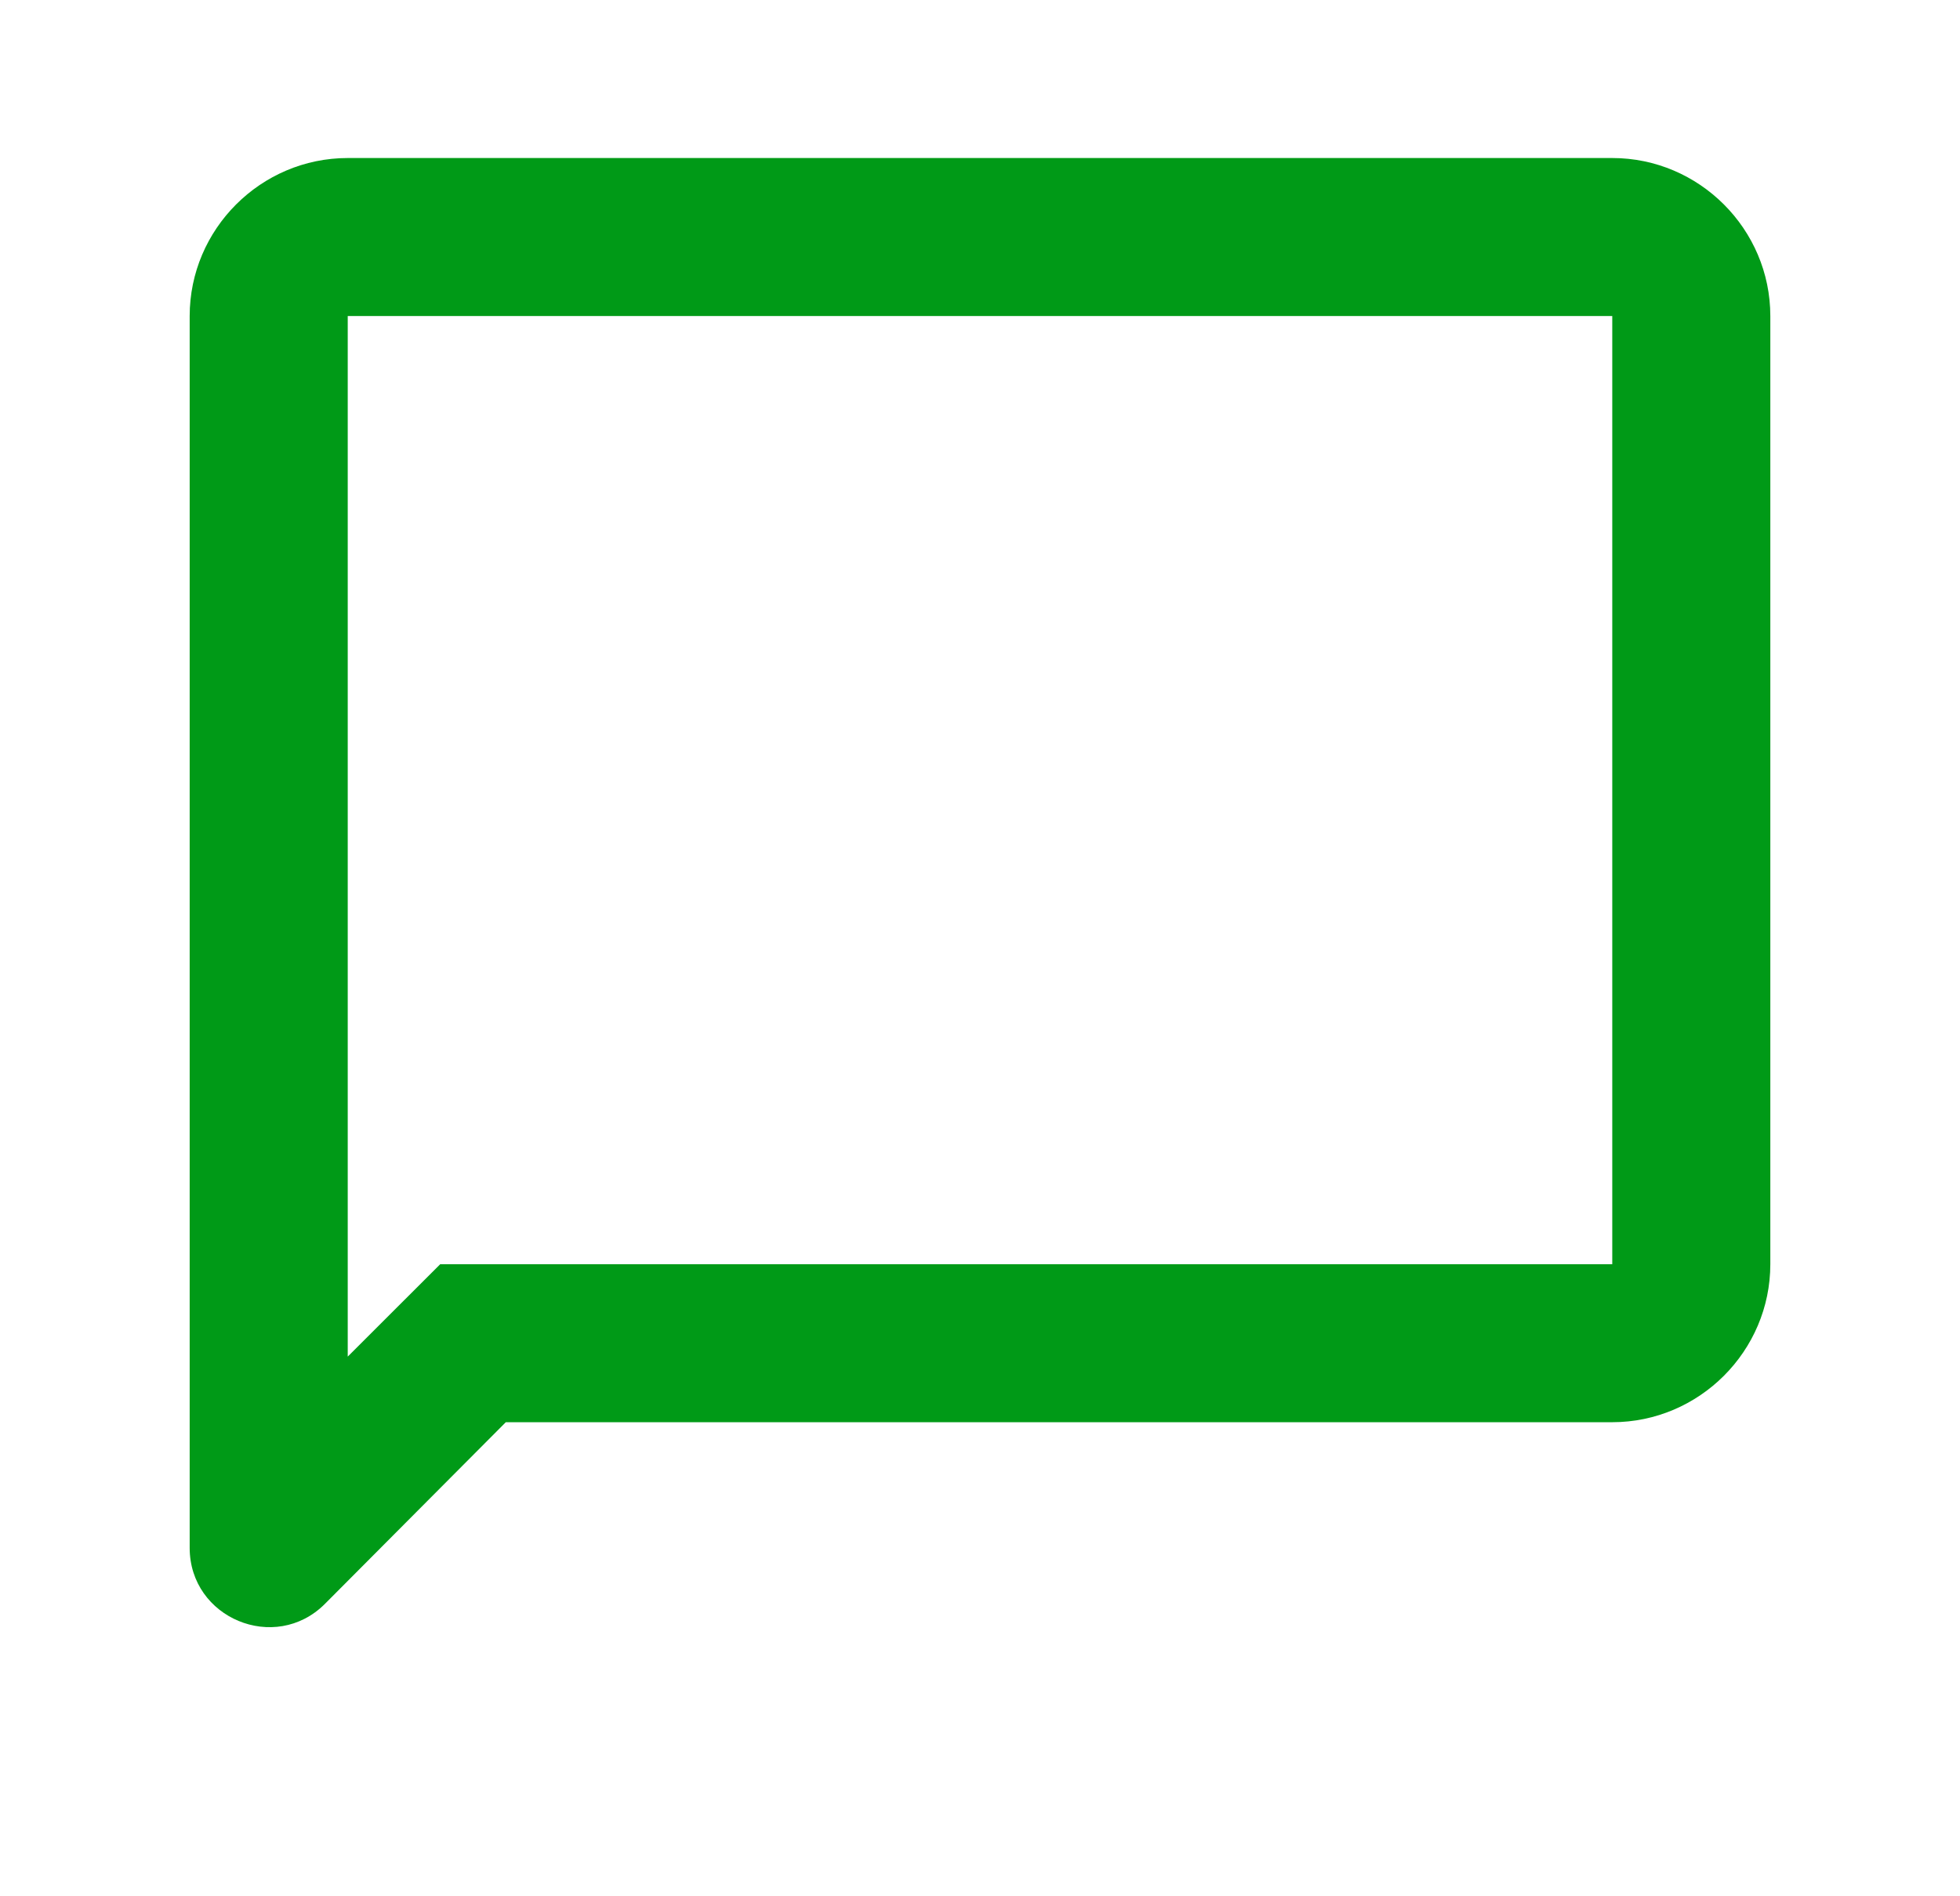 <svg xmlns="http://www.w3.org/2000/svg" fill="none" viewBox="0 0 31 30" height="30" width="31">
<g clip-path="url(#clip0_7093_20987)">
<path fill="#009A17" d="M25.5 5V20H6.963L5.5 21.462V5H25.5ZM25.5 2.5H5.5C4.125 2.5 3 3.625 3 5V24.488C3 25.6 4.35 26.163 5.138 25.375L8 22.5H25.5C26.875 22.5 28 21.375 28 20V5C28 3.625 26.875 2.5 25.5 2.5Z"></path>
</g>
<defs>
<clipPath id="clip0_7093_20987">
<rect transform="translate(0.5)" fill="white" height="30" width="30"></rect>
</clipPath>
</defs>
</svg>
